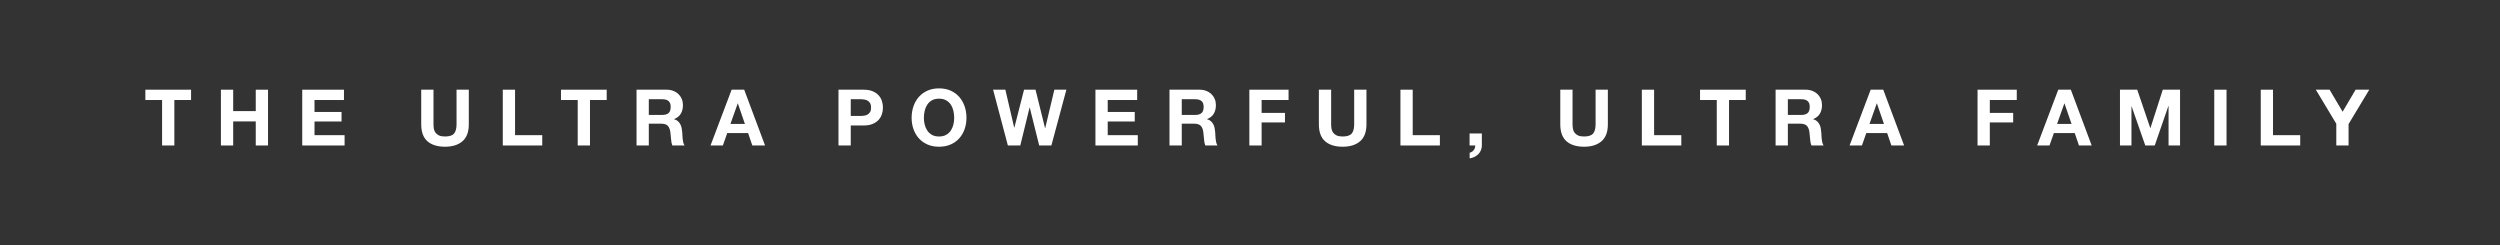<?xml version="1.0" encoding="UTF-8"?>
<svg xmlns="http://www.w3.org/2000/svg" id="Layer_2" data-name="Layer 2" viewBox="0 0 3200 314.22">
  <rect x="0" y="0" width="3200" height="314.22" fill="#333333" stroke="none"/>
  <defs>
    <style>
      .cls-1 {
        fill: #fff;
        stroke-width: 0px;
      }
    </style>
  </defs>
  <path class="cls-1" d="M186.07,128.01v-13.2h58.5v13.2h-21.4v58.2h-15.7v-58.2h-21.4Z"></path>
  <path class="cls-1" d="M298.47,114.81v27.4h28.9v-27.4h15.7v71.4h-15.7v-30.8h-28.9v30.8h-15.7v-71.4h15.7Z"></path>
  <path class="cls-1" d="M440.27,114.81v13.2h-37.7v15.3h34.6v12.2h-34.6v17.5h38.5v13.2h-54.2v-71.4h53.4Z"></path>
  <path class="cls-1" d="M591.97,180.76c-5.4,4.7-12.87,7.05-22.4,7.05s-17.15-2.33-22.45-7c-5.3-4.67-7.95-11.87-7.95-21.6v-44.4h15.7v44.4c0,1.93.17,3.83.5,5.7.33,1.87,1.03,3.52,2.1,4.95,1.07,1.43,2.55,2.6,4.45,3.5s4.45,1.35,7.65,1.35c5.6,0,9.47-1.25,11.6-3.75,2.13-2.5,3.2-6.42,3.2-11.75v-44.4h15.7v44.4c0,9.67-2.7,16.85-8.1,21.55Z"></path>
  <path class="cls-1" d="M659.27,114.81v58.2h34.8v13.2h-50.5v-71.4h15.7Z"></path>
  <path class="cls-1" d="M718.07,128.01v-13.2h58.5v13.2h-21.4v58.2h-15.7v-58.2h-21.4Z"></path>
  <path class="cls-1" d="M853.27,114.81c3.2,0,6.08.52,8.65,1.55,2.57,1.03,4.77,2.45,6.6,4.25,1.83,1.8,3.23,3.88,4.2,6.25.97,2.37,1.45,4.92,1.45,7.65,0,4.2-.88,7.83-2.65,10.9-1.77,3.07-4.65,5.4-8.65,7v.2c1.93.53,3.53,1.35,4.8,2.45,1.27,1.1,2.3,2.4,3.1,3.9.8,1.5,1.38,3.15,1.75,4.95.37,1.8.62,3.6.75,5.4.07,1.13.13,2.47.2,4,.07,1.53.18,3.1.35,4.7.17,1.6.43,3.12.8,4.55.37,1.43.92,2.65,1.65,3.65h-15.7c-.87-2.27-1.4-4.97-1.6-8.1-.2-3.13-.5-6.13-.9-9-.53-3.73-1.67-6.47-3.4-8.2-1.73-1.73-4.57-2.6-8.5-2.6h-15.7v27.9h-15.7v-71.4h38.5ZM847.67,147.11c3.6,0,6.3-.8,8.1-2.4,1.8-1.6,2.7-4.2,2.7-7.8s-.9-5.98-2.7-7.55c-1.8-1.57-4.5-2.35-8.1-2.35h-17.2v20.1h17.2Z"></path>
  <path class="cls-1" d="M952.57,114.81l26.7,71.4h-16.3l-5.4-15.9h-26.7l-5.6,15.9h-15.8l27-71.4h16.1ZM953.47,158.61l-9-26.2h-.2l-9.3,26.2h18.5Z"></path>
  <path class="cls-1" d="M1105.47,114.81c4.47,0,8.27.65,11.4,1.95,3.13,1.3,5.68,3.02,7.65,5.15,1.97,2.13,3.4,4.57,4.3,7.3.9,2.73,1.35,5.57,1.35,8.5s-.45,5.68-1.35,8.45c-.9,2.77-2.33,5.22-4.3,7.35-1.97,2.13-4.52,3.85-7.65,5.15-3.13,1.3-6.93,1.95-11.4,1.95h-16.5v25.6h-15.7v-71.4h32.2ZM1101.17,148.41c1.8,0,3.53-.13,5.2-.4,1.67-.27,3.13-.78,4.4-1.55,1.27-.77,2.28-1.85,3.05-3.25.77-1.4,1.15-3.23,1.15-5.5s-.38-4.1-1.15-5.5c-.77-1.4-1.78-2.48-3.05-3.25-1.27-.77-2.73-1.28-4.4-1.55-1.67-.27-3.4-.4-5.2-.4h-12.2v21.4h12.2Z"></path>
  <path class="cls-1" d="M1169.27,135.96c1.6-4.57,3.9-8.55,6.9-11.95,3-3.4,6.68-6.07,11.05-8,4.37-1.93,9.28-2.9,14.75-2.9s10.47.97,14.8,2.9c4.33,1.93,8,4.6,11,8,3,3.4,5.3,7.38,6.9,11.95,1.6,4.57,2.4,9.52,2.4,14.85s-.8,10.05-2.4,14.55-3.9,8.42-6.9,11.75c-3,3.33-6.67,5.95-11,7.85-4.33,1.9-9.27,2.85-14.8,2.85s-10.38-.95-14.75-2.85c-4.37-1.9-8.05-4.52-11.05-7.85-3-3.33-5.3-7.25-6.9-11.75-1.6-4.5-2.4-9.35-2.4-14.55s.8-10.28,2.4-14.85ZM1183.62,159.56c.7,2.83,1.82,5.38,3.35,7.65,1.53,2.27,3.53,4.08,6,5.45,2.47,1.37,5.47,2.05,9,2.05s6.53-.68,9-2.05c2.47-1.37,4.47-3.18,6-5.45,1.53-2.27,2.65-4.82,3.35-7.65.7-2.83,1.05-5.75,1.05-8.75s-.35-6.17-1.05-9.1c-.7-2.93-1.82-5.55-3.35-7.85-1.53-2.3-3.53-4.13-6-5.5-2.47-1.37-5.47-2.05-9-2.05s-6.53.68-9,2.05c-2.47,1.37-4.47,3.2-6,5.5-1.53,2.3-2.65,4.92-3.35,7.85-.7,2.93-1.05,5.97-1.05,9.1s.35,5.92,1.05,8.75Z"></path>
  <path class="cls-1" d="M1330.17,186.21l-12.1-48.6h-.2l-11.9,48.6h-15.9l-18.9-71.4h15.7l11.3,48.6h.2l12.4-48.6h14.7l12.2,49.2h.2l11.7-49.2h15.4l-19.2,71.4h-15.6Z"></path>
  <path class="cls-1" d="M1455.57,114.81v13.2h-37.7v15.3h34.6v12.2h-34.6v17.5h38.5v13.2h-54.2v-71.4h53.4Z"></path>
  <path class="cls-1" d="M1535.46,114.81c3.2,0,6.08.52,8.65,1.55,2.57,1.03,4.77,2.45,6.6,4.25,1.83,1.8,3.23,3.88,4.2,6.25.97,2.37,1.45,4.92,1.45,7.65,0,4.2-.88,7.83-2.65,10.9-1.77,3.07-4.65,5.4-8.65,7v.2c1.93.53,3.53,1.35,4.8,2.45,1.27,1.1,2.3,2.4,3.1,3.9.8,1.5,1.38,3.15,1.75,4.95.37,1.8.62,3.6.75,5.4.07,1.13.13,2.47.2,4,.07,1.53.18,3.1.35,4.7.17,1.6.43,3.12.8,4.55.37,1.43.92,2.65,1.65,3.65h-15.7c-.87-2.27-1.4-4.97-1.6-8.1-.2-3.13-.5-6.13-.9-9-.53-3.73-1.67-6.47-3.4-8.2-1.73-1.73-4.57-2.6-8.5-2.6h-15.7v27.9h-15.7v-71.4h38.5ZM1529.86,147.11c3.6,0,6.3-.8,8.1-2.4,1.8-1.6,2.7-4.2,2.7-7.8s-.9-5.98-2.7-7.55c-1.8-1.57-4.5-2.35-8.1-2.35h-17.2v20.1h17.2Z"></path>
  <path class="cls-1" d="M1649.36,114.81v13.2h-34.5v16.5h29.9v12.2h-29.9v29.5h-15.7v-71.4h50.2Z"></path>
  <path class="cls-1" d="M1740.96,180.76c-5.4,4.7-12.87,7.05-22.4,7.05s-17.15-2.33-22.45-7c-5.3-4.67-7.95-11.87-7.95-21.6v-44.4h15.7v44.4c0,1.93.17,3.83.5,5.7.33,1.87,1.03,3.52,2.1,4.95,1.07,1.43,2.55,2.6,4.45,3.5,1.9.9,4.45,1.35,7.65,1.35,5.6,0,9.47-1.25,11.6-3.75,2.13-2.5,3.2-6.42,3.2-11.75v-44.4h15.7v44.4c0,9.67-2.7,16.85-8.1,21.55Z"></path>
  <path class="cls-1" d="M1808.26,114.81v58.2h34.8v13.2h-50.5v-71.4h15.7Z"></path>
  <path class="cls-1" d="M1896.76,170.81v15.4c0,2.27-.42,4.35-1.25,6.25-.83,1.9-1.95,3.55-3.35,4.95-1.4,1.4-3.05,2.55-4.95,3.45s-3.92,1.52-6.05,1.85v-7.2c1-.2,1.95-.6,2.85-1.2.9-.6,1.68-1.32,2.35-2.15.67-.83,1.17-1.77,1.5-2.8.33-1.03.46-2.08.4-3.15h-7.2v-15.4h15.7Z"></path>
  <path class="cls-1" d="M2049.96,180.76c-5.4,4.7-12.87,7.05-22.4,7.05s-17.15-2.33-22.45-7c-5.3-4.67-7.95-11.87-7.95-21.6v-44.4h15.7v44.4c0,1.93.17,3.83.5,5.7.33,1.87,1.03,3.52,2.1,4.95,1.07,1.43,2.55,2.6,4.45,3.5,1.9.9,4.45,1.35,7.65,1.35,5.6,0,9.47-1.25,11.6-3.75,2.13-2.5,3.2-6.42,3.2-11.75v-44.4h15.7v44.4c0,9.67-2.7,16.85-8.1,21.55Z"></path>
  <path class="cls-1" d="M2117.26,114.81v58.2h34.8v13.2h-50.5v-71.4h15.7Z"></path>
  <path class="cls-1" d="M2176.06,128.01v-13.2h58.5v13.2h-21.4v58.2h-15.7v-58.2h-21.4Z"></path>
  <path class="cls-1" d="M2311.26,114.81c3.2,0,6.08.52,8.65,1.55,2.57,1.03,4.77,2.45,6.6,4.25,1.83,1.8,3.23,3.88,4.2,6.25.97,2.37,1.45,4.92,1.45,7.65,0,4.2-.88,7.83-2.65,10.9-1.77,3.07-4.65,5.4-8.65,7v.2c1.93.53,3.53,1.35,4.8,2.45,1.27,1.1,2.3,2.4,3.1,3.9.8,1.5,1.38,3.15,1.75,4.95.37,1.8.62,3.6.75,5.4.07,1.13.13,2.47.2,4,.07,1.53.18,3.1.35,4.7.17,1.6.43,3.12.8,4.55.37,1.43.92,2.65,1.65,3.65h-15.7c-.87-2.27-1.4-4.97-1.6-8.1-.2-3.13-.5-6.13-.9-9-.53-3.73-1.67-6.47-3.4-8.2-1.73-1.73-4.57-2.6-8.5-2.6h-15.7v27.9h-15.7v-71.4h38.5ZM2305.66,147.11c3.6,0,6.3-.8,8.1-2.4,1.8-1.6,2.7-4.2,2.7-7.8s-.9-5.98-2.7-7.55c-1.8-1.57-4.5-2.35-8.1-2.35h-17.2v20.1h17.2Z"></path>
  <path class="cls-1" d="M2410.56,114.81l26.7,71.4h-16.3l-5.4-15.9h-26.7l-5.6,15.9h-15.8l27-71.4h16.1ZM2411.46,158.61l-9-26.2h-.2l-9.3,26.2h18.5Z"></path>
  <path class="cls-1" d="M2581.46,114.81v13.2h-34.5v16.5h29.9v12.2h-29.9v29.5h-15.7v-71.4h50.2Z"></path>
  <path class="cls-1" d="M2650.66,114.81l26.7,71.4h-16.3l-5.4-15.9h-26.7l-5.6,15.9h-15.8l27-71.4h16.1ZM2651.56,158.61l-9-26.2h-.2l-9.3,26.2h18.5Z"></path>
  <path class="cls-1" d="M2735.66,114.81l16.7,49.1h.2l15.8-49.1h22.1v71.4h-14.7v-50.6h-.2l-17.5,50.6h-12.1l-17.5-50.1h-.2v50.1h-14.7v-71.4h22.1Z"></path>
  <path class="cls-1" d="M2849.96,114.81v71.4h-15.7v-71.4h15.7Z"></path>
  <path class="cls-1" d="M2909.46,114.81v58.2h34.8v13.2h-50.5v-71.4h15.7Z"></path>
  <path class="cls-1" d="M2964.26,114.81h17.6l16.7,28.2,16.6-28.2h17.5l-26.5,44v27.4h-15.7v-27.8l-26.2-43.6Z"></path>
</svg>
